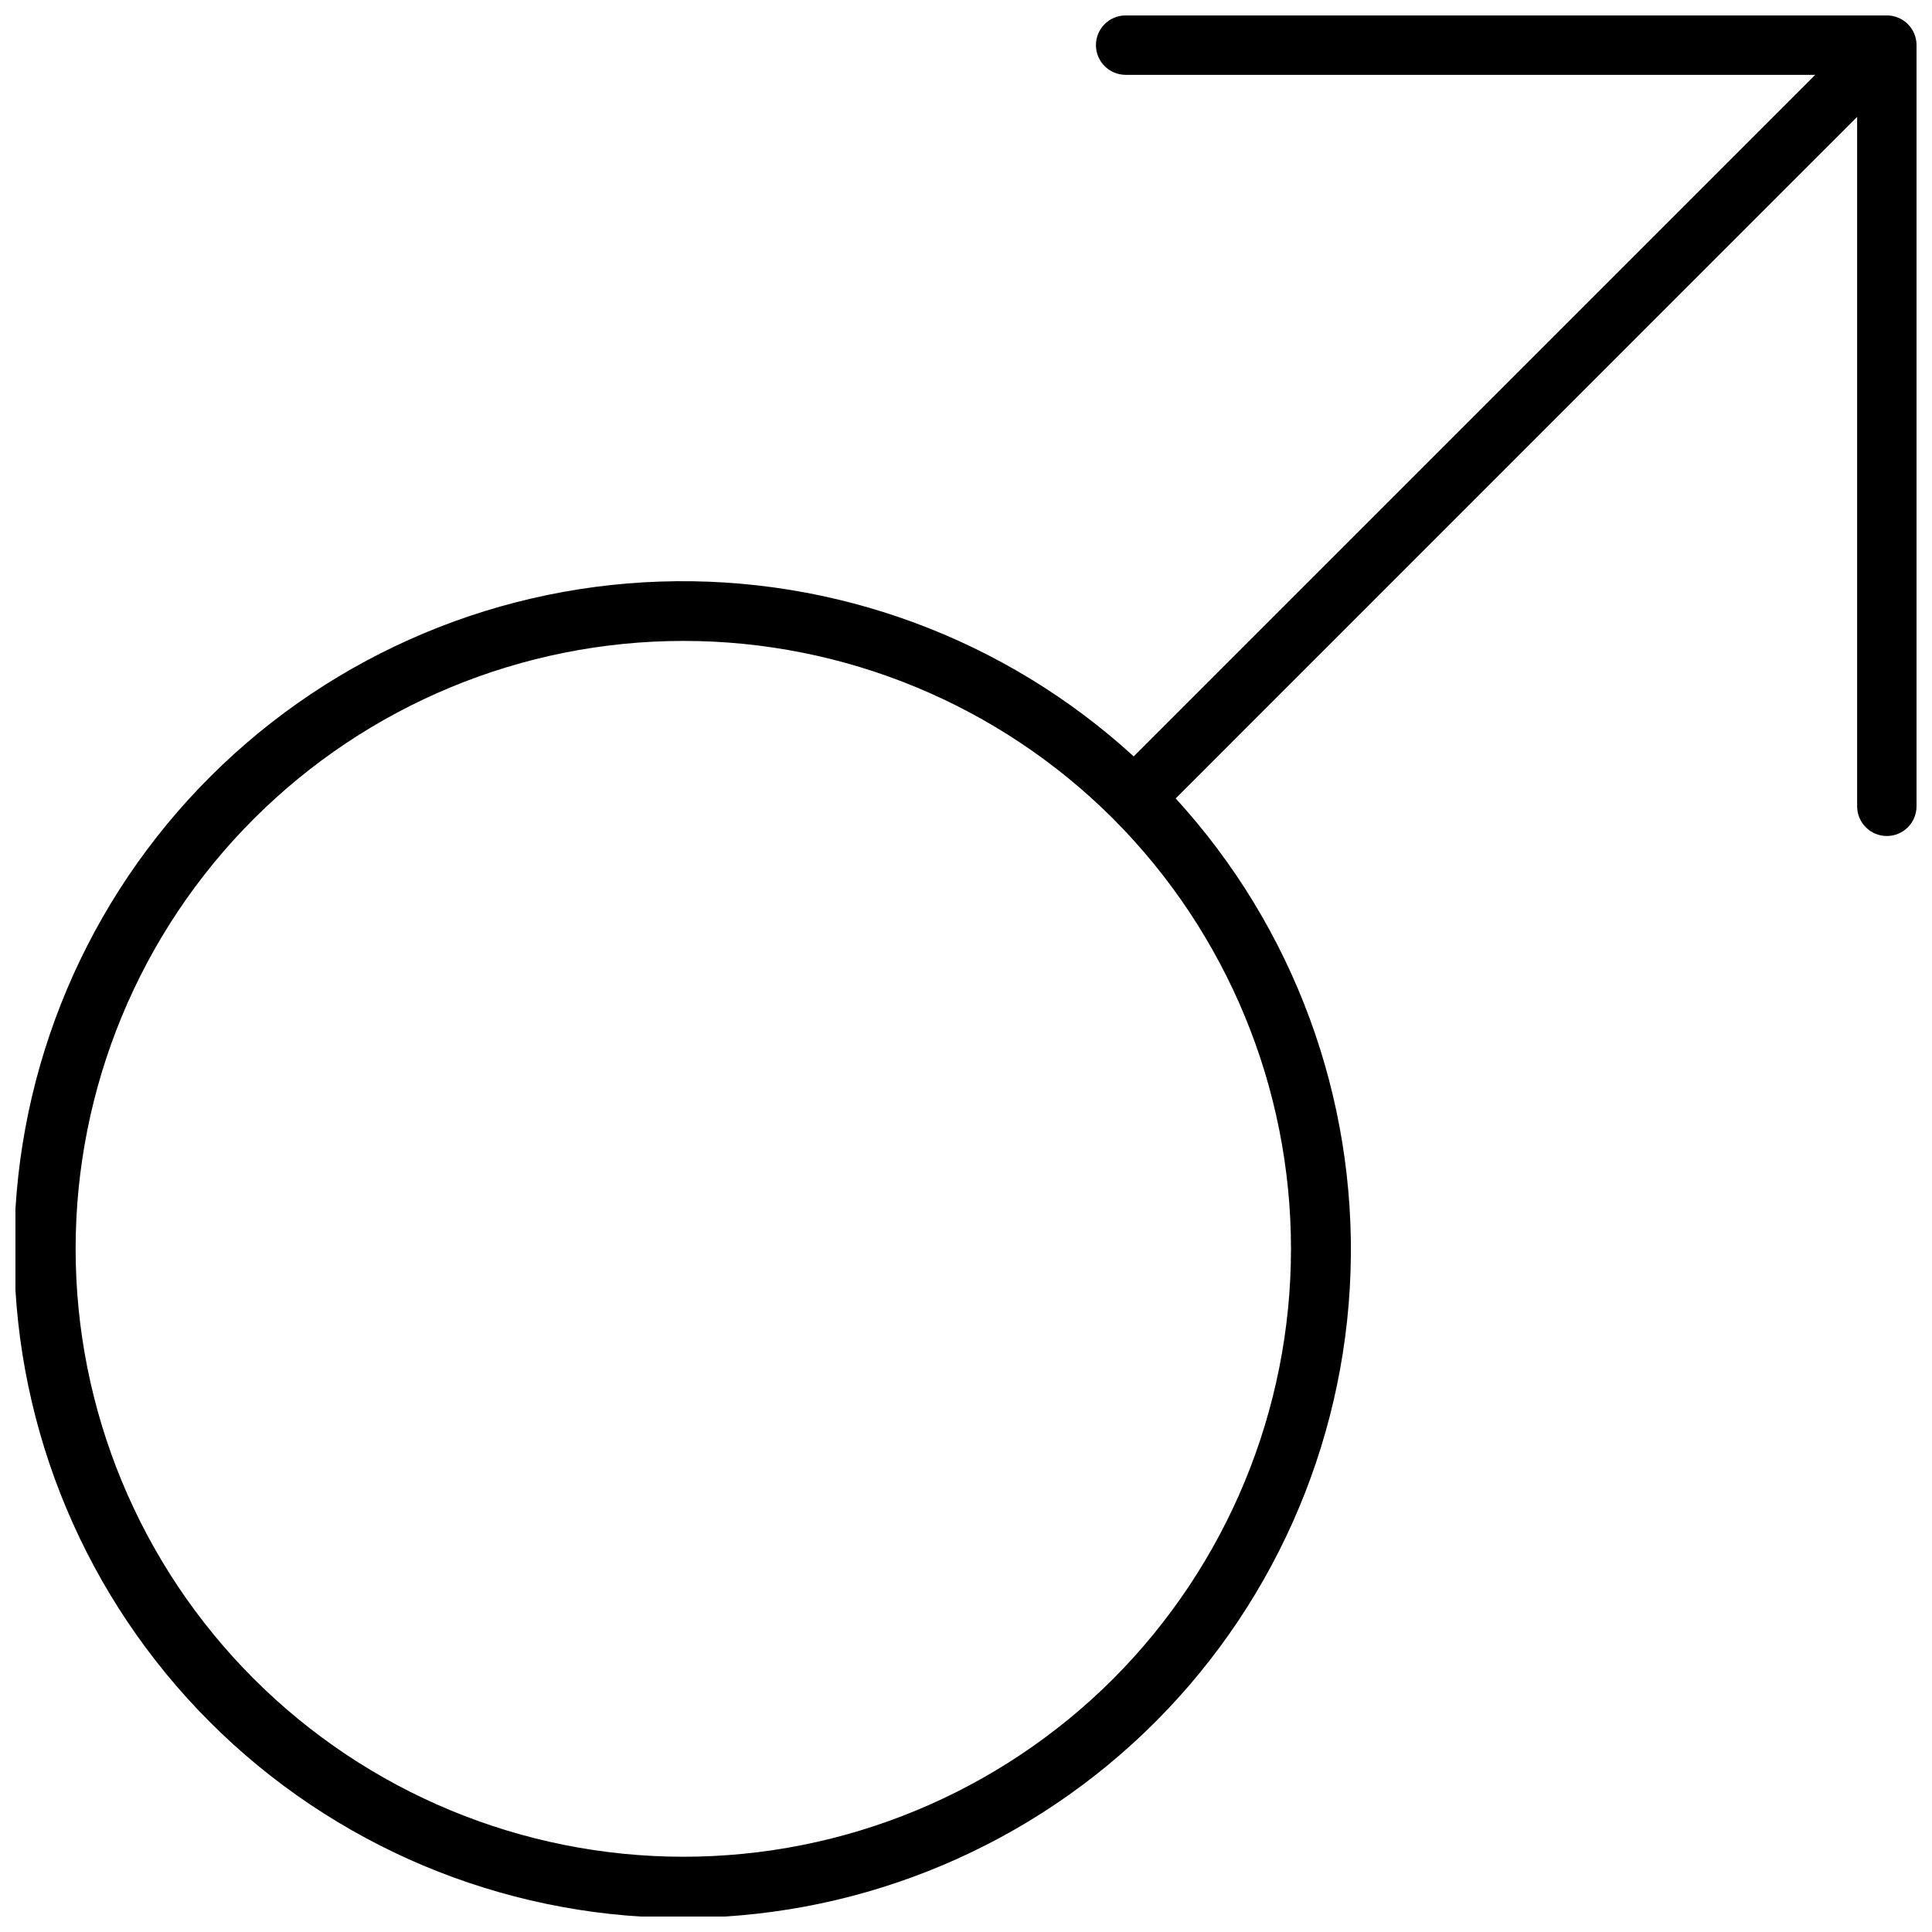 <?xml version="1.0" encoding="UTF-8"?>
<!-- Uploaded to: ICON Repo, www.svgrepo.com, Generator: ICON Repo Mixer Tools -->
<svg width="800px" height="800px" version="1.1" viewBox="144 144 512 512" xmlns="http://www.w3.org/2000/svg">
 <defs>
  <clipPath id="a">
   <path d="m148.09 148.09h503.81v503.81h-503.81z"/>
  </clipPath>
 </defs>
 <g clip-path="url(#a)">
  <path d="m644.03 148.09h-201.72c-4.348 0-7.875 3.523-7.875 7.871s3.527 7.871 7.875 7.871h182.75l-180.62 180.62c-34.16-31.246-79.191-47.879-125.46-46.332-46.266 1.543-90.09 21.141-122.09 54.594-32 33.453-49.629 78.105-49.113 124.4 0.516 46.289 19.133 90.539 51.867 123.27s76.98 51.352 123.27 51.863c46.289 0.516 90.941-17.113 124.39-49.109 33.453-32 53.051-75.824 54.598-122.09 1.543-46.27-15.09-91.301-46.336-125.46l180.59-180.62v182.71c0 4.348 3.523 7.871 7.871 7.871s7.871-3.523 7.871-7.871v-201.72c0-2.086-0.828-4.09-2.305-5.566-1.477-1.477-3.481-2.305-5.566-2.305zm-205.03 440.83c-30.219 30.195-71.195 47.148-113.91 47.137-42.715-0.016-83.68-16.992-113.88-47.203-30.199-30.211-47.168-71.18-47.168-113.9s16.969-83.688 47.168-113.9c30.203-30.211 71.168-47.191 113.88-47.203 42.719-0.012 83.695 16.941 113.91 47.133 30.176 30.254 47.125 71.238 47.125 113.97 0 42.727-16.949 83.715-47.125 113.96z"/>
 </g>
</svg>